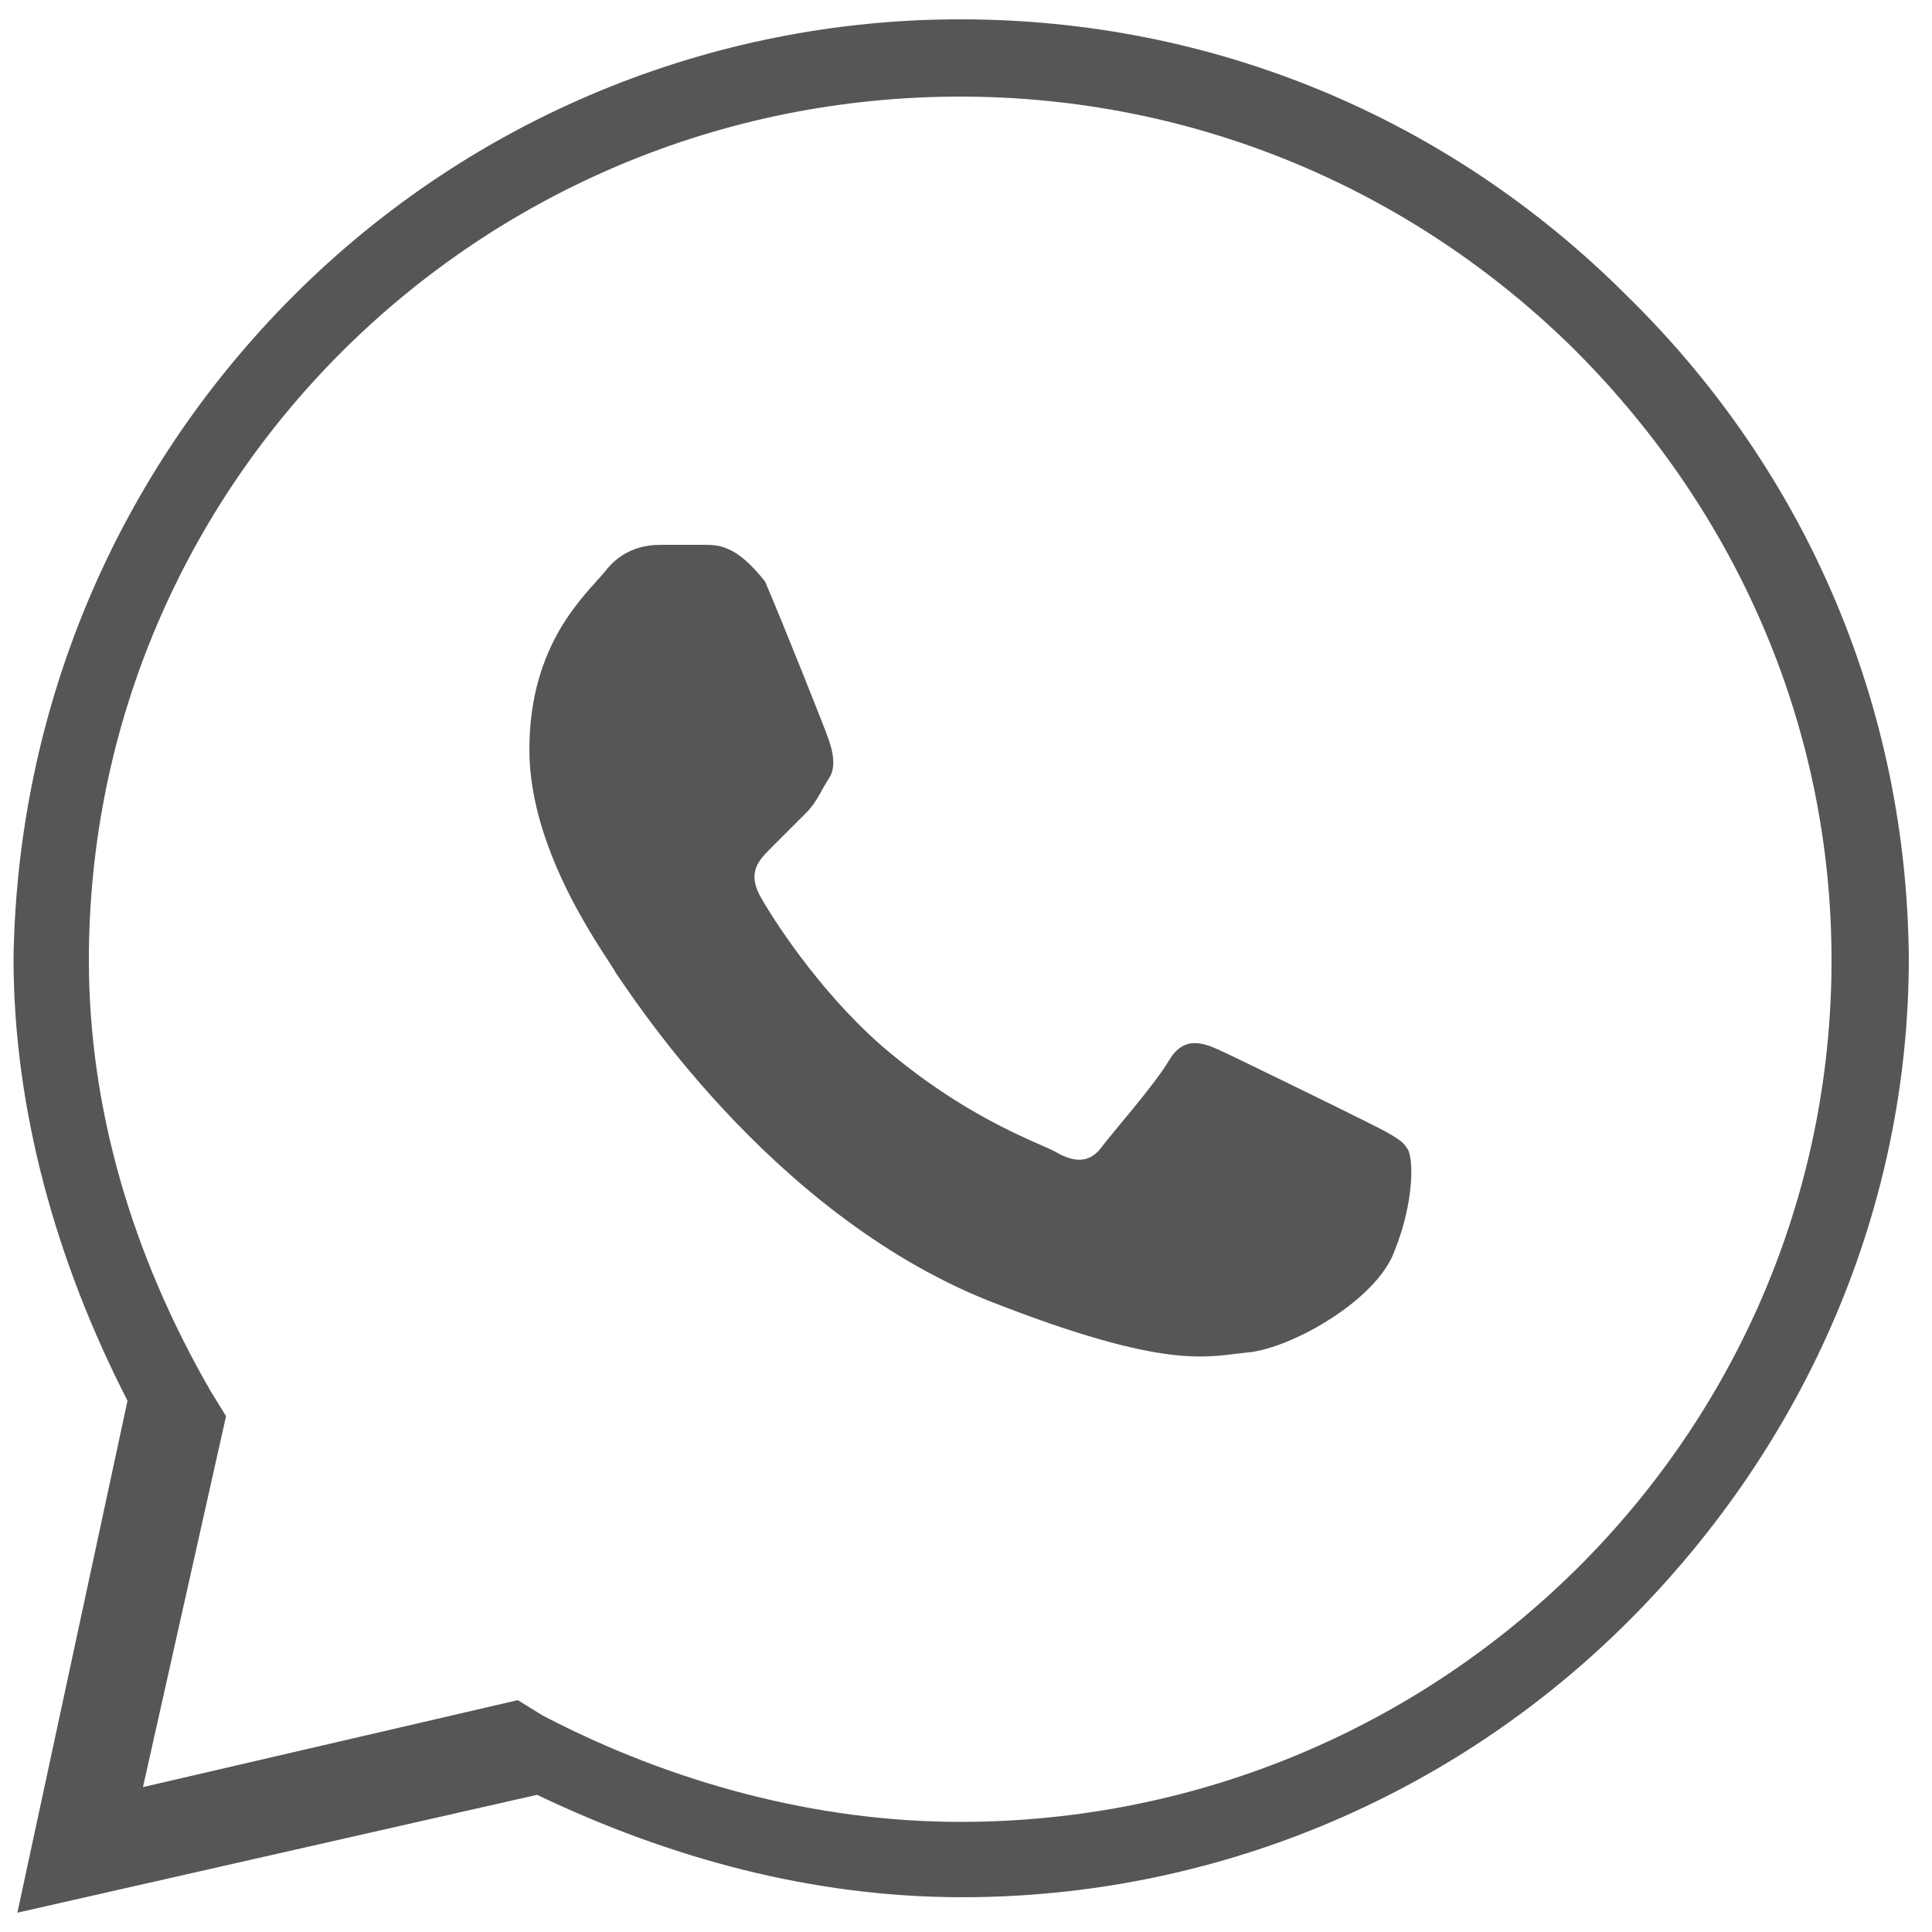 <?xml version="1.0" encoding="utf-8"?>
<!-- Generator: Adobe Illustrator 27.0.0, SVG Export Plug-In . SVG Version: 6.00 Build 0)  -->
<svg version="1.1" id="Layer_1" xmlns="http://www.w3.org/2000/svg" xmlns:xlink="http://www.w3.org/1999/xlink" x="0px" y="0px"
	 viewBox="0 0 100 100" style="enable-background:new 0 0 100 100;" xml:space="preserve">
<style type="text/css">
	.st0{fill:#565656;}
</style>
<g>
	<path class="st0" d="M84.2,15.3C75,6.1,62.8,1,49.7,1C36.8,1,24.4,6.1,15.2,15.3S0.9,36.7,0.7,49.6l0,0l0,0
		c0,7.8,2.2,15.7,5.9,22.9L0.9,99l26.9-6.1c6.9,3.3,14.3,5.3,22,5.3l0,0c12.9,0,25.3-5.1,34.5-14.3c9.2-9.2,14.5-21.4,14.5-34.3
		C98.7,36.7,93.6,24.5,84.2,15.3z M49.7,94.3L49.7,94.3c-7.4,0-14.9-2-21.6-5.5L26.8,88L7.4,92.5l4.3-19.2L10.9,72
		c-4.1-7.1-6.3-14.7-6.3-22.3c0-24.7,20.2-44.7,45.1-44.7c12,0,23.3,4.7,31.8,13.1c8.6,8.6,13.3,19.8,13.3,31.6
		C94.8,74.3,74.6,94.3,49.7,94.3z"/>
	<path class="st0" d="M36.4,28.2h-2.2c-0.8,0-2,0.2-2.9,1.4c-1,1.2-3.9,3.7-3.9,9.2s4.1,10.8,4.5,11.6c0.6,0.8,7.8,12.3,19.2,16.9
		c9.4,3.7,11.4,2.9,13.5,2.7c2.2-0.2,6.7-2.7,7.6-5.3c1-2.5,1-4.9,0.6-5.3c-0.2-0.4-1-0.8-2.2-1.4c-1.2-0.6-6.7-3.3-7.6-3.7
		s-1.8-0.6-2.5,0.6s-2.9,3.7-3.5,4.5c-0.6,0.8-1.4,0.8-2.4,0.2c-1.2-0.6-4.7-1.8-9-5.5c-3.3-2.9-5.7-6.7-6.3-7.8
		c-0.6-1.2,0-1.8,0.6-2.4c0.6-0.6,1.2-1.2,1.8-1.8s0.8-1.2,1.2-1.8c0.4-0.6,0.2-1.4,0-2c-0.2-0.6-2.4-6.1-3.3-8.2l0,0
		C38.1,28.2,37.2,28.2,36.4,28.2z"/>
</g>
</svg>

